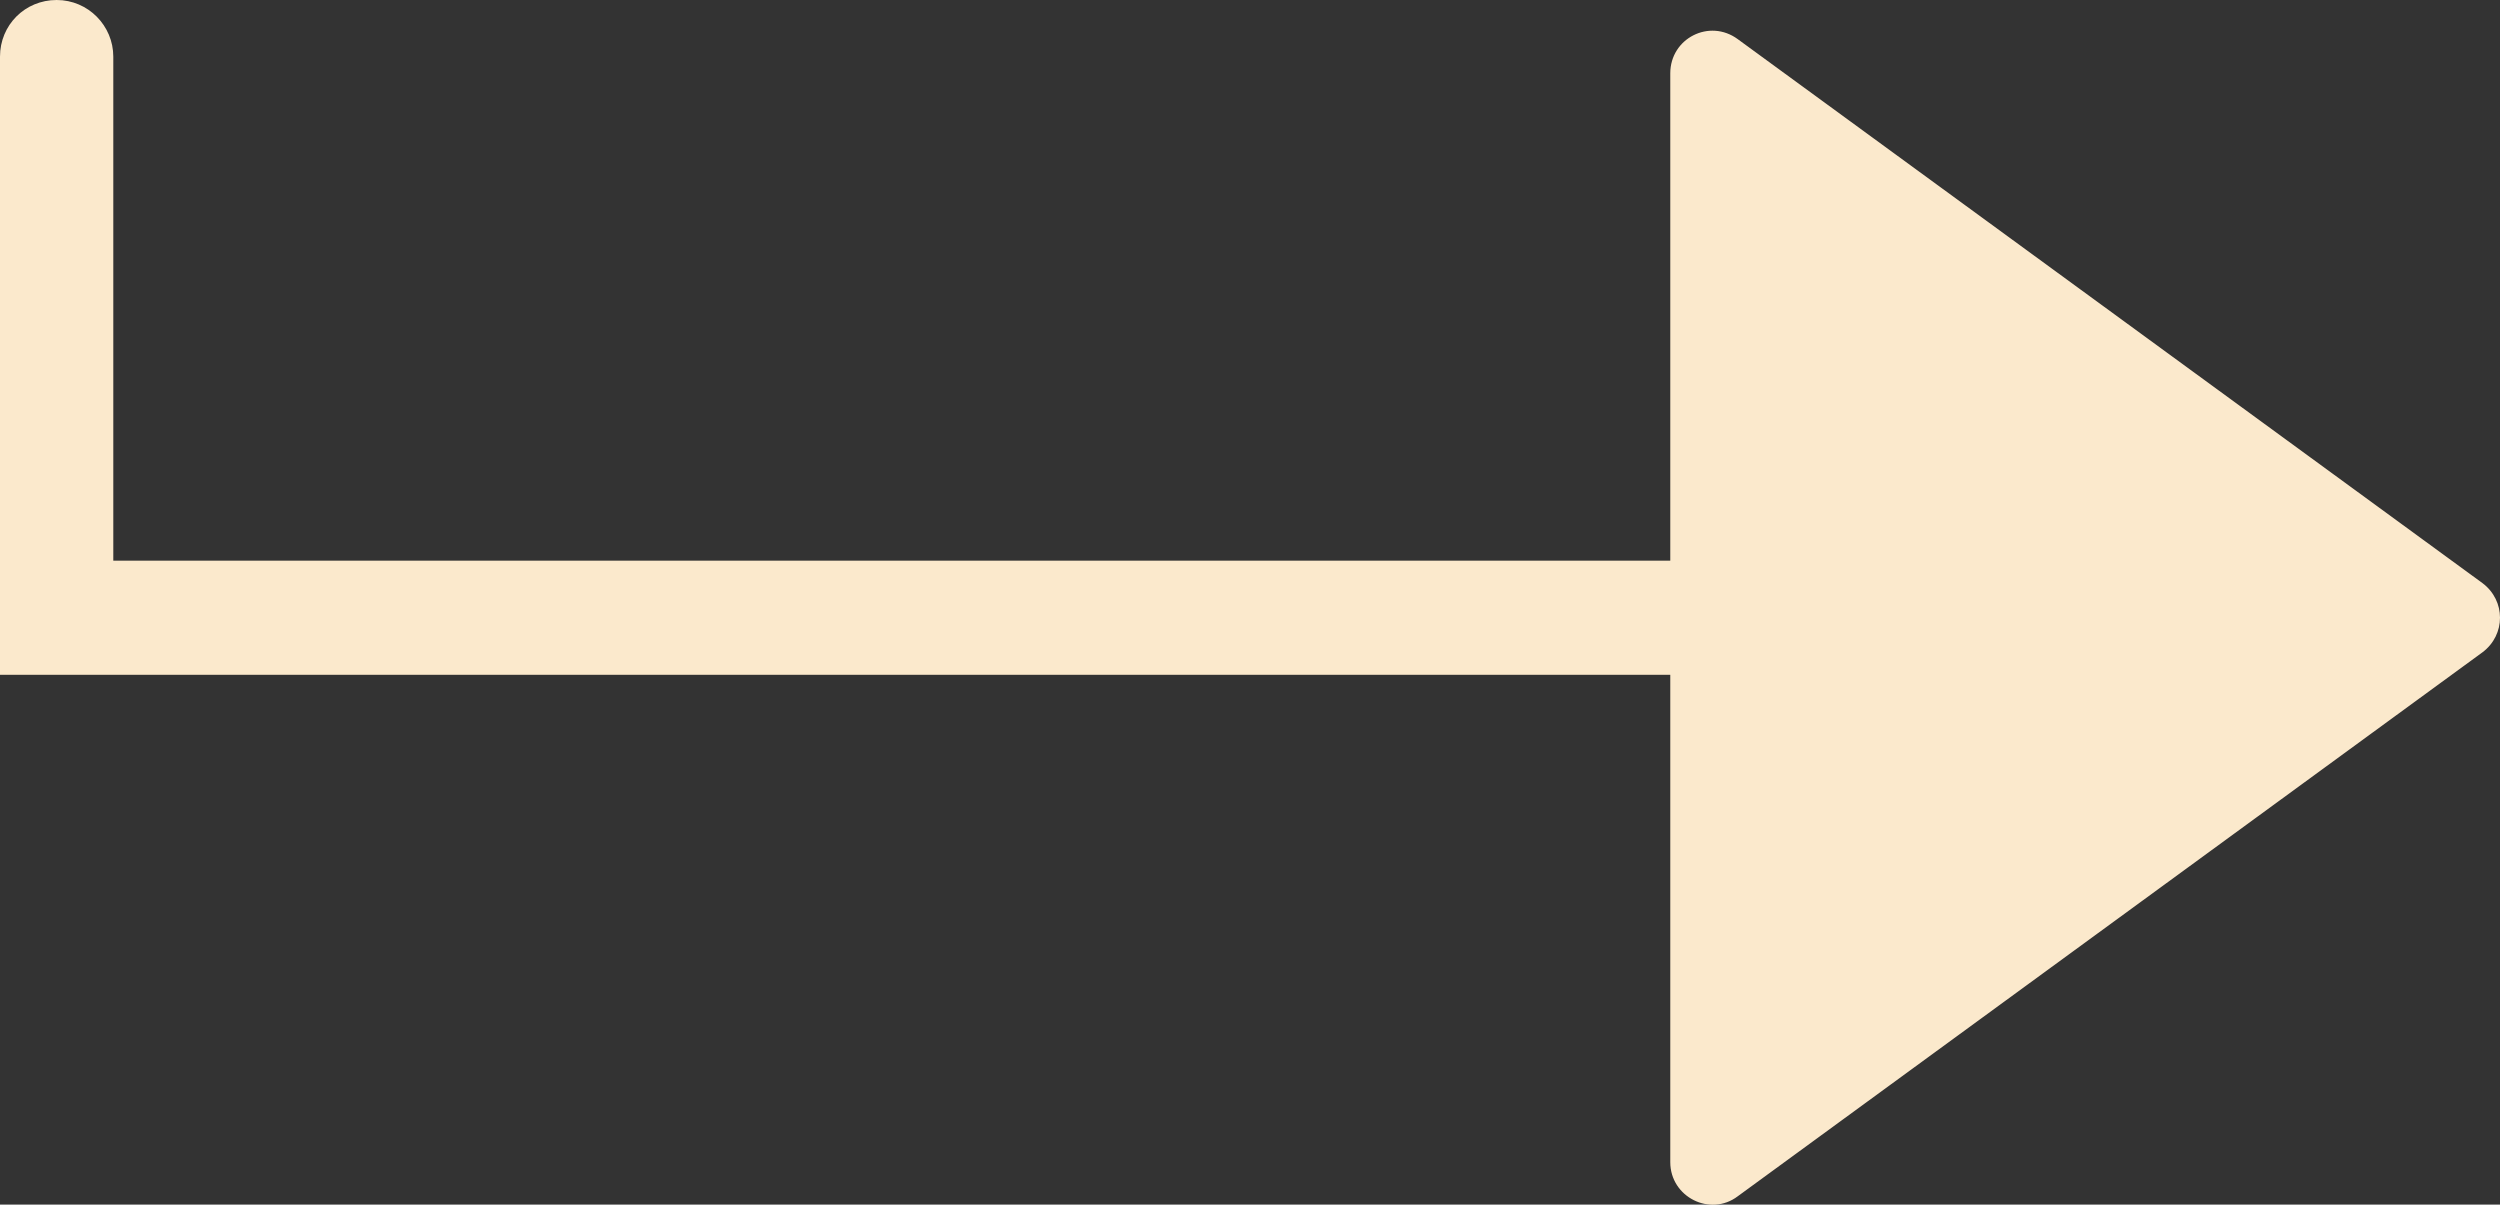 <?xml version="1.0" encoding="utf-8"?>
<!-- Generator: Adobe Illustrator 26.5.0, SVG Export Plug-In . SVG Version: 6.00 Build 0)  -->
<svg version="1.1" id="Layer_1" xmlns="http://www.w3.org/2000/svg" xmlns:xlink="http://www.w3.org/1999/xlink" x="0px" y="0px"
	 viewBox="0 0 300.1 144.6" style="enable-background:new 0 0 300.1 144.6;" xml:space="preserve">
<rect x="0" y="0" width="300.1" height="144.6" fill="#333333" stroke="none"/>
<style type="text/css">
	.st0{fill:#FBE9CC;}
</style>
<path class="st0" d="M298,70L208.6,4.7c-3.4-2.5-8.1-0.1-8.1,4.1v58.5H13.6V6.8c0-3.7-3-6.8-6.8-6.8S0,3,0,6.8v60.6v13.6h13.6h186.9
	v58.5c0,4.2,4.8,6.6,8.1,4.1L298,78.3C300.8,76.2,300.8,72.1,298,70z"/>
</svg>
